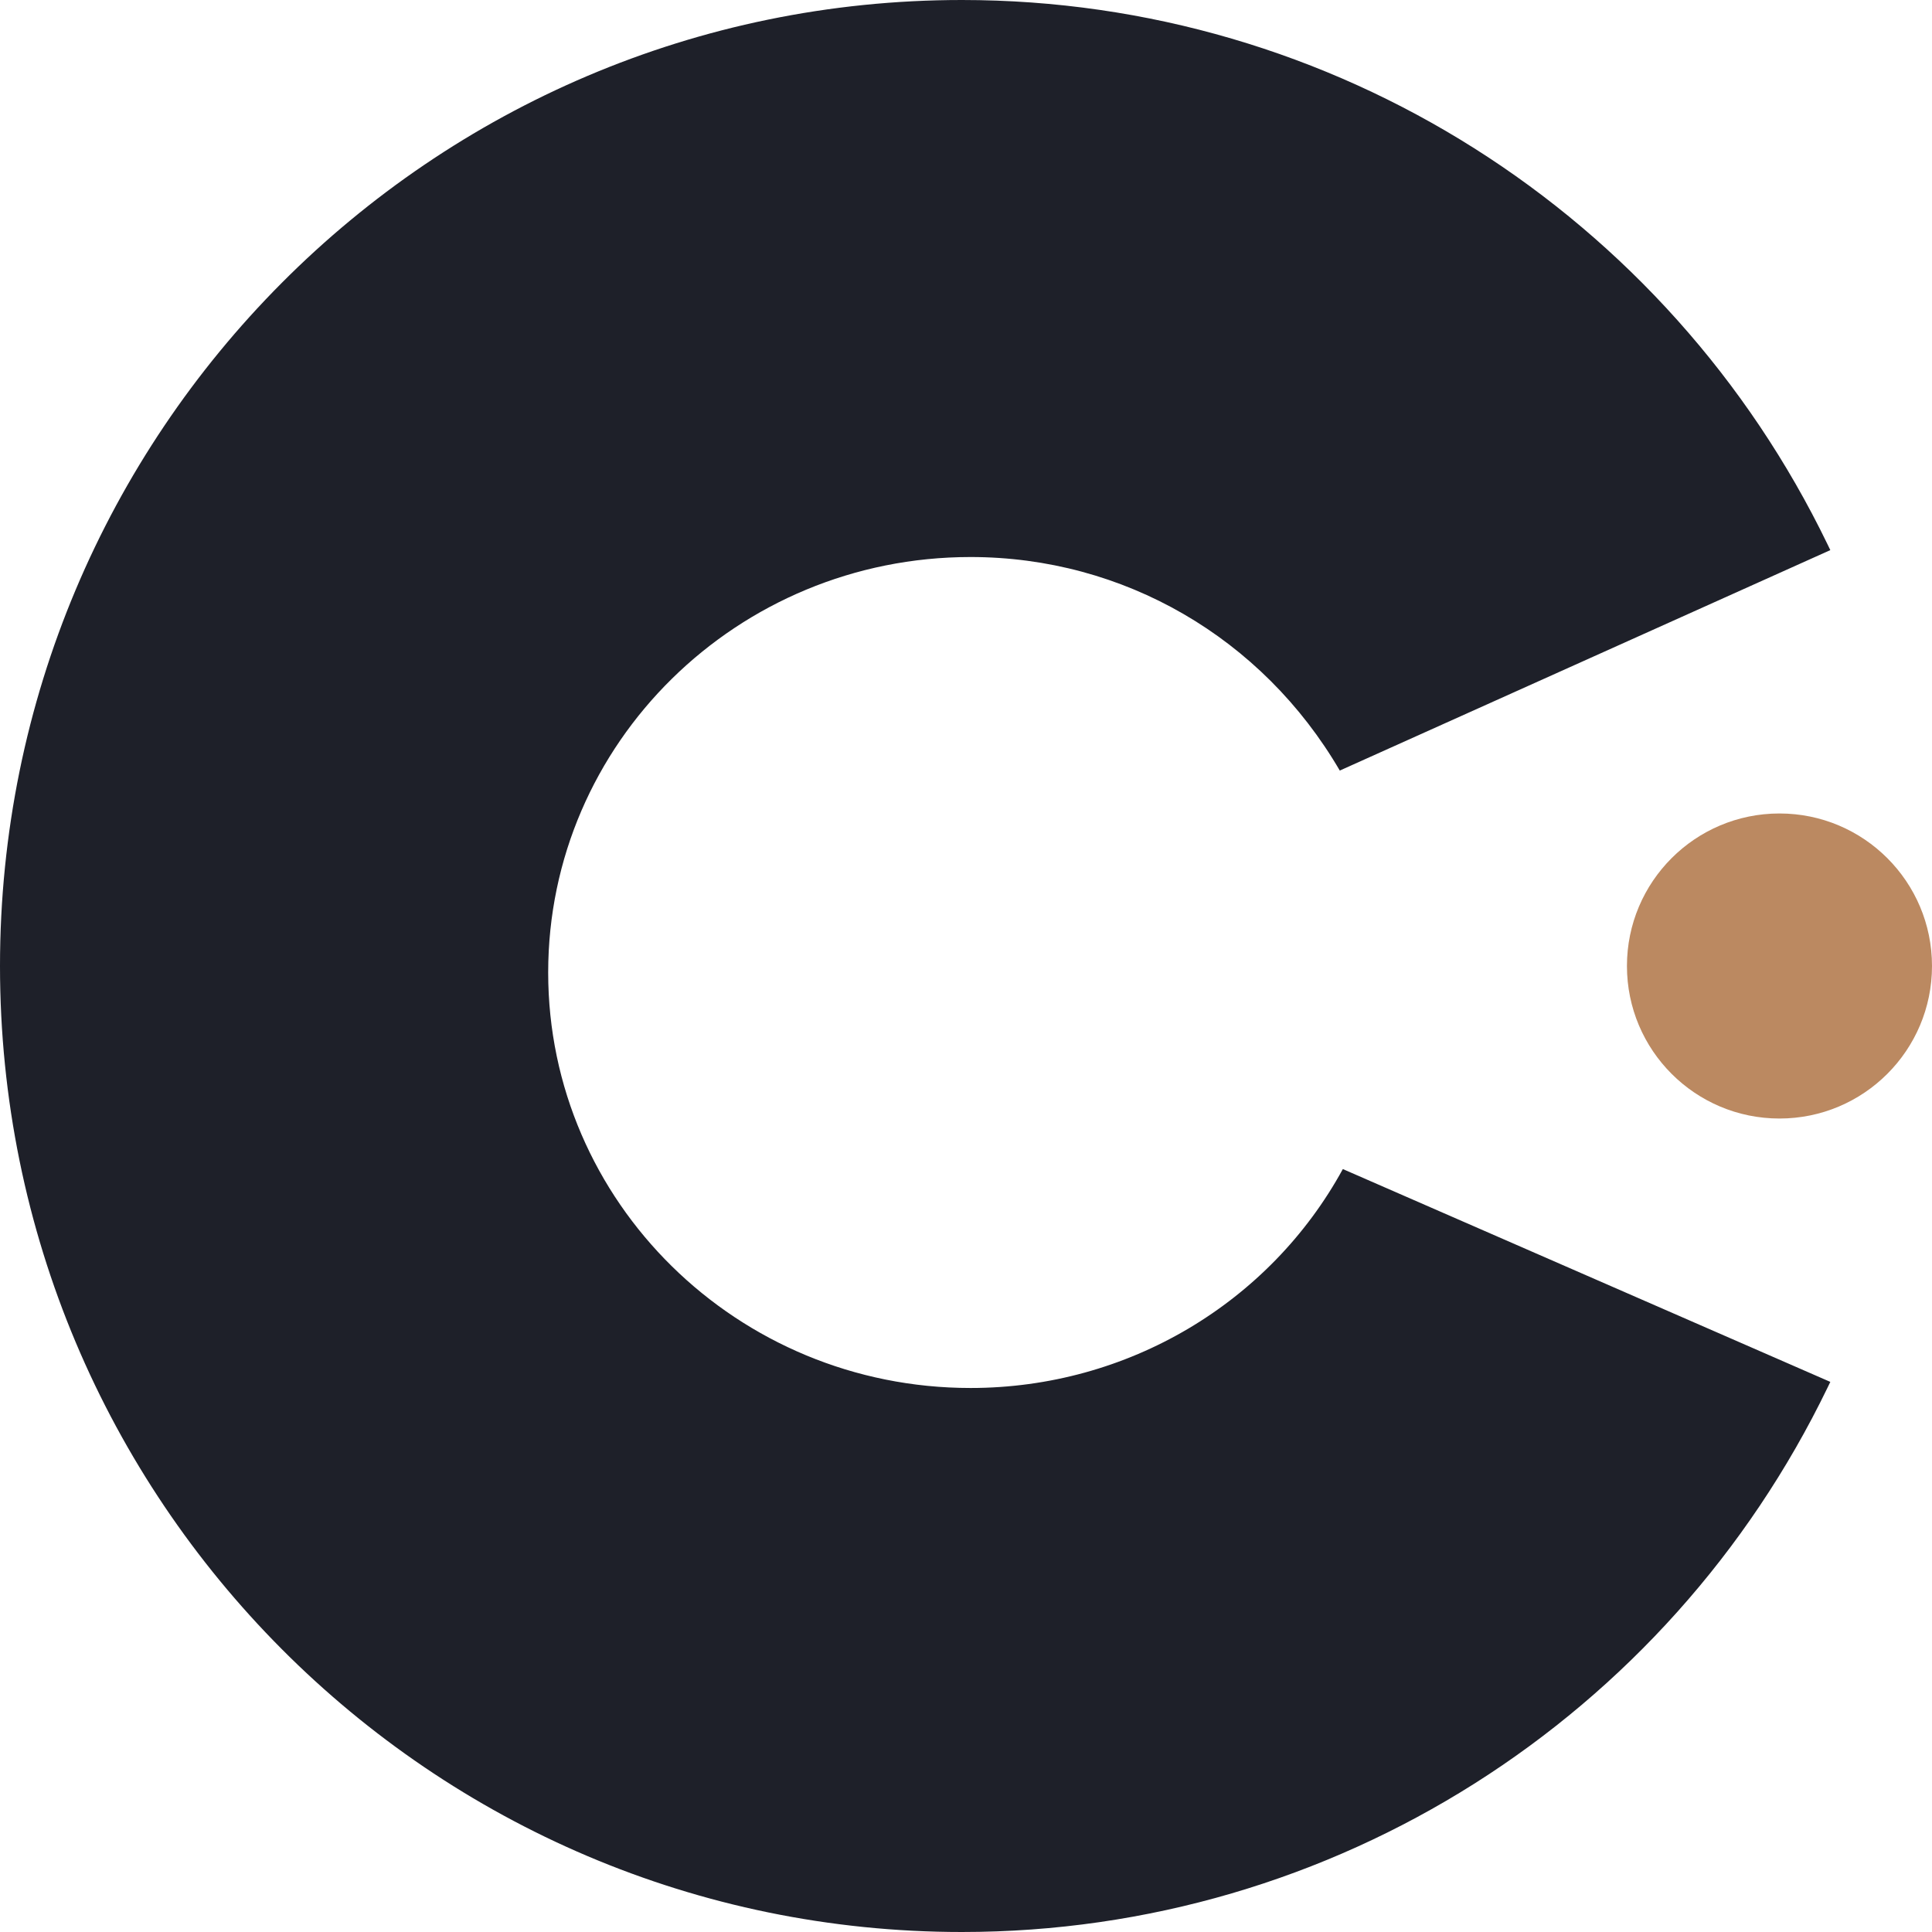 <?xml version="1.0" encoding="UTF-8"?>
<svg width="19px" height="19px" viewBox="0 0 19 19" version="1.1" xmlns="http://www.w3.org/2000/svg" xmlns:xlink="http://www.w3.org/1999/xlink">
    <!-- Generator: Sketch 52.1 (67048) - http://www.bohemiancoding.com/sketch -->
    <title>ticker-logo-black</title>
    <desc>Created with Sketch.</desc>
    <g id="widgets_ge" stroke="none" stroke-width="1" fill="none" fill-rule="evenodd">
        <g id="widgets_capital.com_ge" transform="translate(-32, -813)">
            <g id="stocks-copy-3" transform="translate(15, 803)">
                <g id="white-bgr">
                    <g id="ticker-logo-black" transform="translate(17, 10)">
                        <path d="M18,5.41 L13.176,7.578 C12.413,6.271 11.049,5.478 9.545,5.478 C7.251,5.478 5.391,7.308 5.391,9.564 C5.391,11.821 7.251,13.65 9.545,13.65 C11.091,13.65 12.487,12.812 13.206,11.497 L18,13.59 L17.973,13.646 C16.402,16.894 13.119,19 9.46,19 C4.235,19 0,14.747 0,9.5 C0,4.253 4.235,0 9.46,0 C13.119,0 16.402,2.106 17.973,5.354 L18,5.41 Z" id="Combined-Shape" fill="#1E2029" fill-rule="nonzero"></path>
                        <circle id="Oval" fill="#BB8961" cx="17.5" cy="9.5" r="1.5"></circle>
                    </g>
                </g>
            </g>
        </g>
    </g>
</svg>